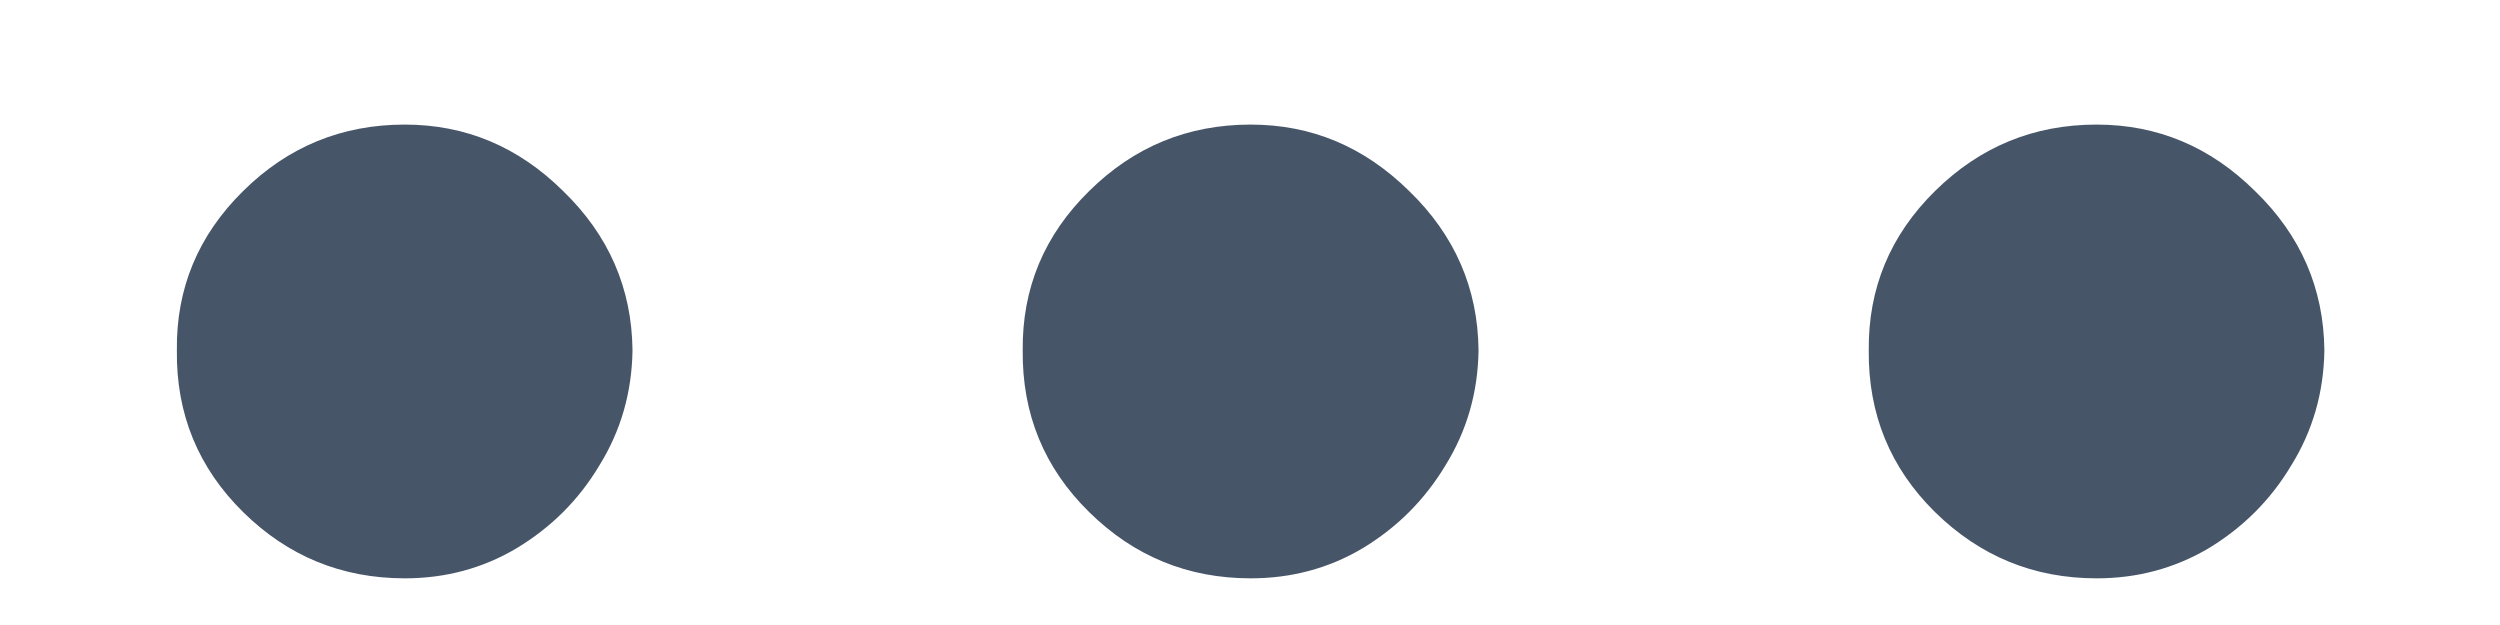 <svg width="12" height="3" viewBox="0 0 12 3" fill="none" xmlns="http://www.w3.org/2000/svg">
<path d="M1.943 2.776C1.641 2.776 1.382 2.67 1.167 2.458C0.952 2.246 0.845 1.987 0.849 1.682C0.845 1.384 0.952 1.129 1.167 0.917C1.382 0.704 1.641 0.598 1.943 0.598C2.234 0.598 2.488 0.704 2.703 0.917C2.922 1.129 3.033 1.384 3.036 1.682C3.033 1.884 2.98 2.068 2.877 2.234C2.778 2.4 2.645 2.532 2.479 2.632C2.317 2.728 2.138 2.776 1.943 2.776ZM6.003 2.776C5.702 2.776 5.443 2.67 5.228 2.458C5.012 2.246 4.906 1.987 4.909 1.682C4.906 1.384 5.012 1.129 5.228 0.917C5.443 0.704 5.702 0.598 6.003 0.598C6.295 0.598 6.548 0.704 6.764 0.917C6.983 1.129 7.094 1.384 7.097 1.682C7.094 1.884 7.041 2.068 6.938 2.234C6.838 2.4 6.706 2.532 6.54 2.632C6.378 2.728 6.199 2.776 6.003 2.776ZM10.064 2.776C9.762 2.776 9.504 2.67 9.288 2.458C9.073 2.246 8.967 1.987 8.97 1.682C8.967 1.384 9.073 1.129 9.288 0.917C9.504 0.704 9.762 0.598 10.064 0.598C10.355 0.598 10.609 0.704 10.824 0.917C11.043 1.129 11.154 1.384 11.157 1.682C11.154 1.884 11.101 2.068 10.998 2.234C10.899 2.4 10.766 2.532 10.601 2.632C10.438 2.728 10.259 2.776 10.064 2.776Z" fill="#475569"/>
</svg>

